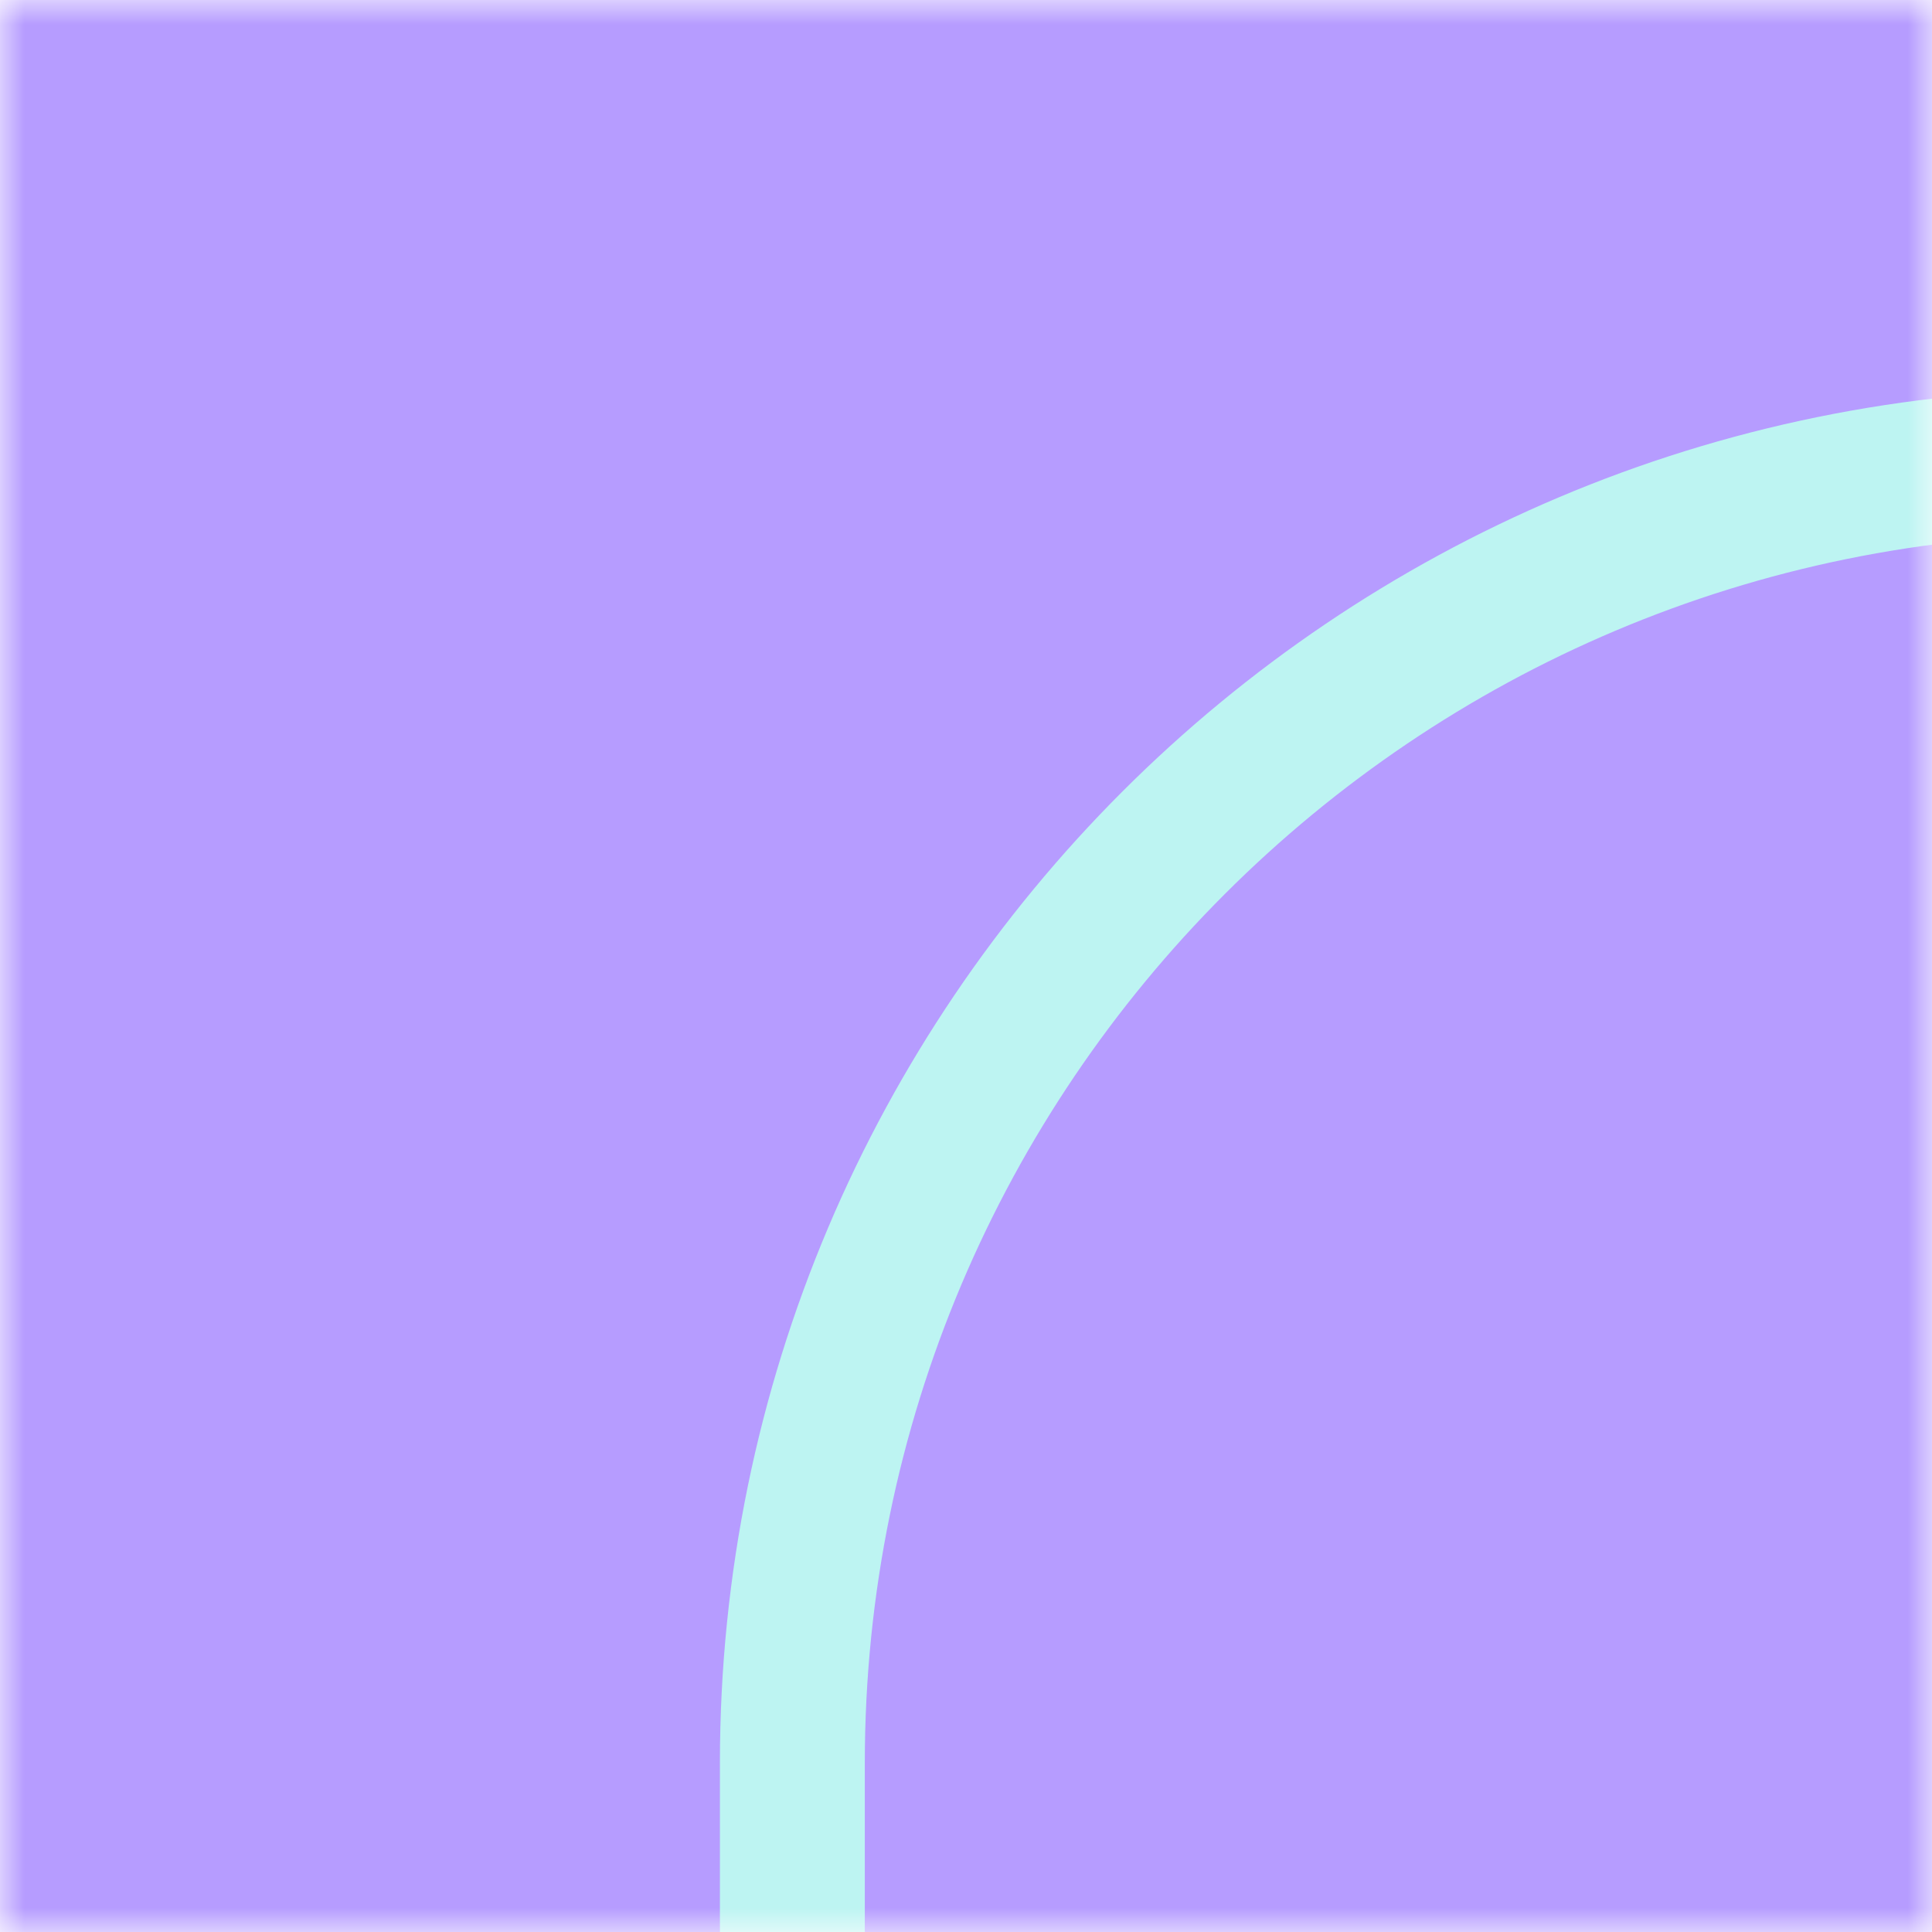 <svg width="40" height="40" viewBox="0 0 40 40" fill="none" xmlns="http://www.w3.org/2000/svg">
<mask id="mask0" mask-type="alpha" maskUnits="userSpaceOnUse" x="0" y="0" width="40" height="40">
<rect width="40" height="40" fill="#B69CFF"/>
</mask>
<g mask="url(#mask0)">
<rect width="40" height="40" fill="#B69CFF"/>
<path d="M16.405 61.138V36.499C16.405 21.62 28.47 9.559 43.352 9.559C58.235 9.559 70.299 21.62 70.299 36.499V61.138" stroke="#BDF4F2" stroke-width="3"/>
</g>
</svg>

